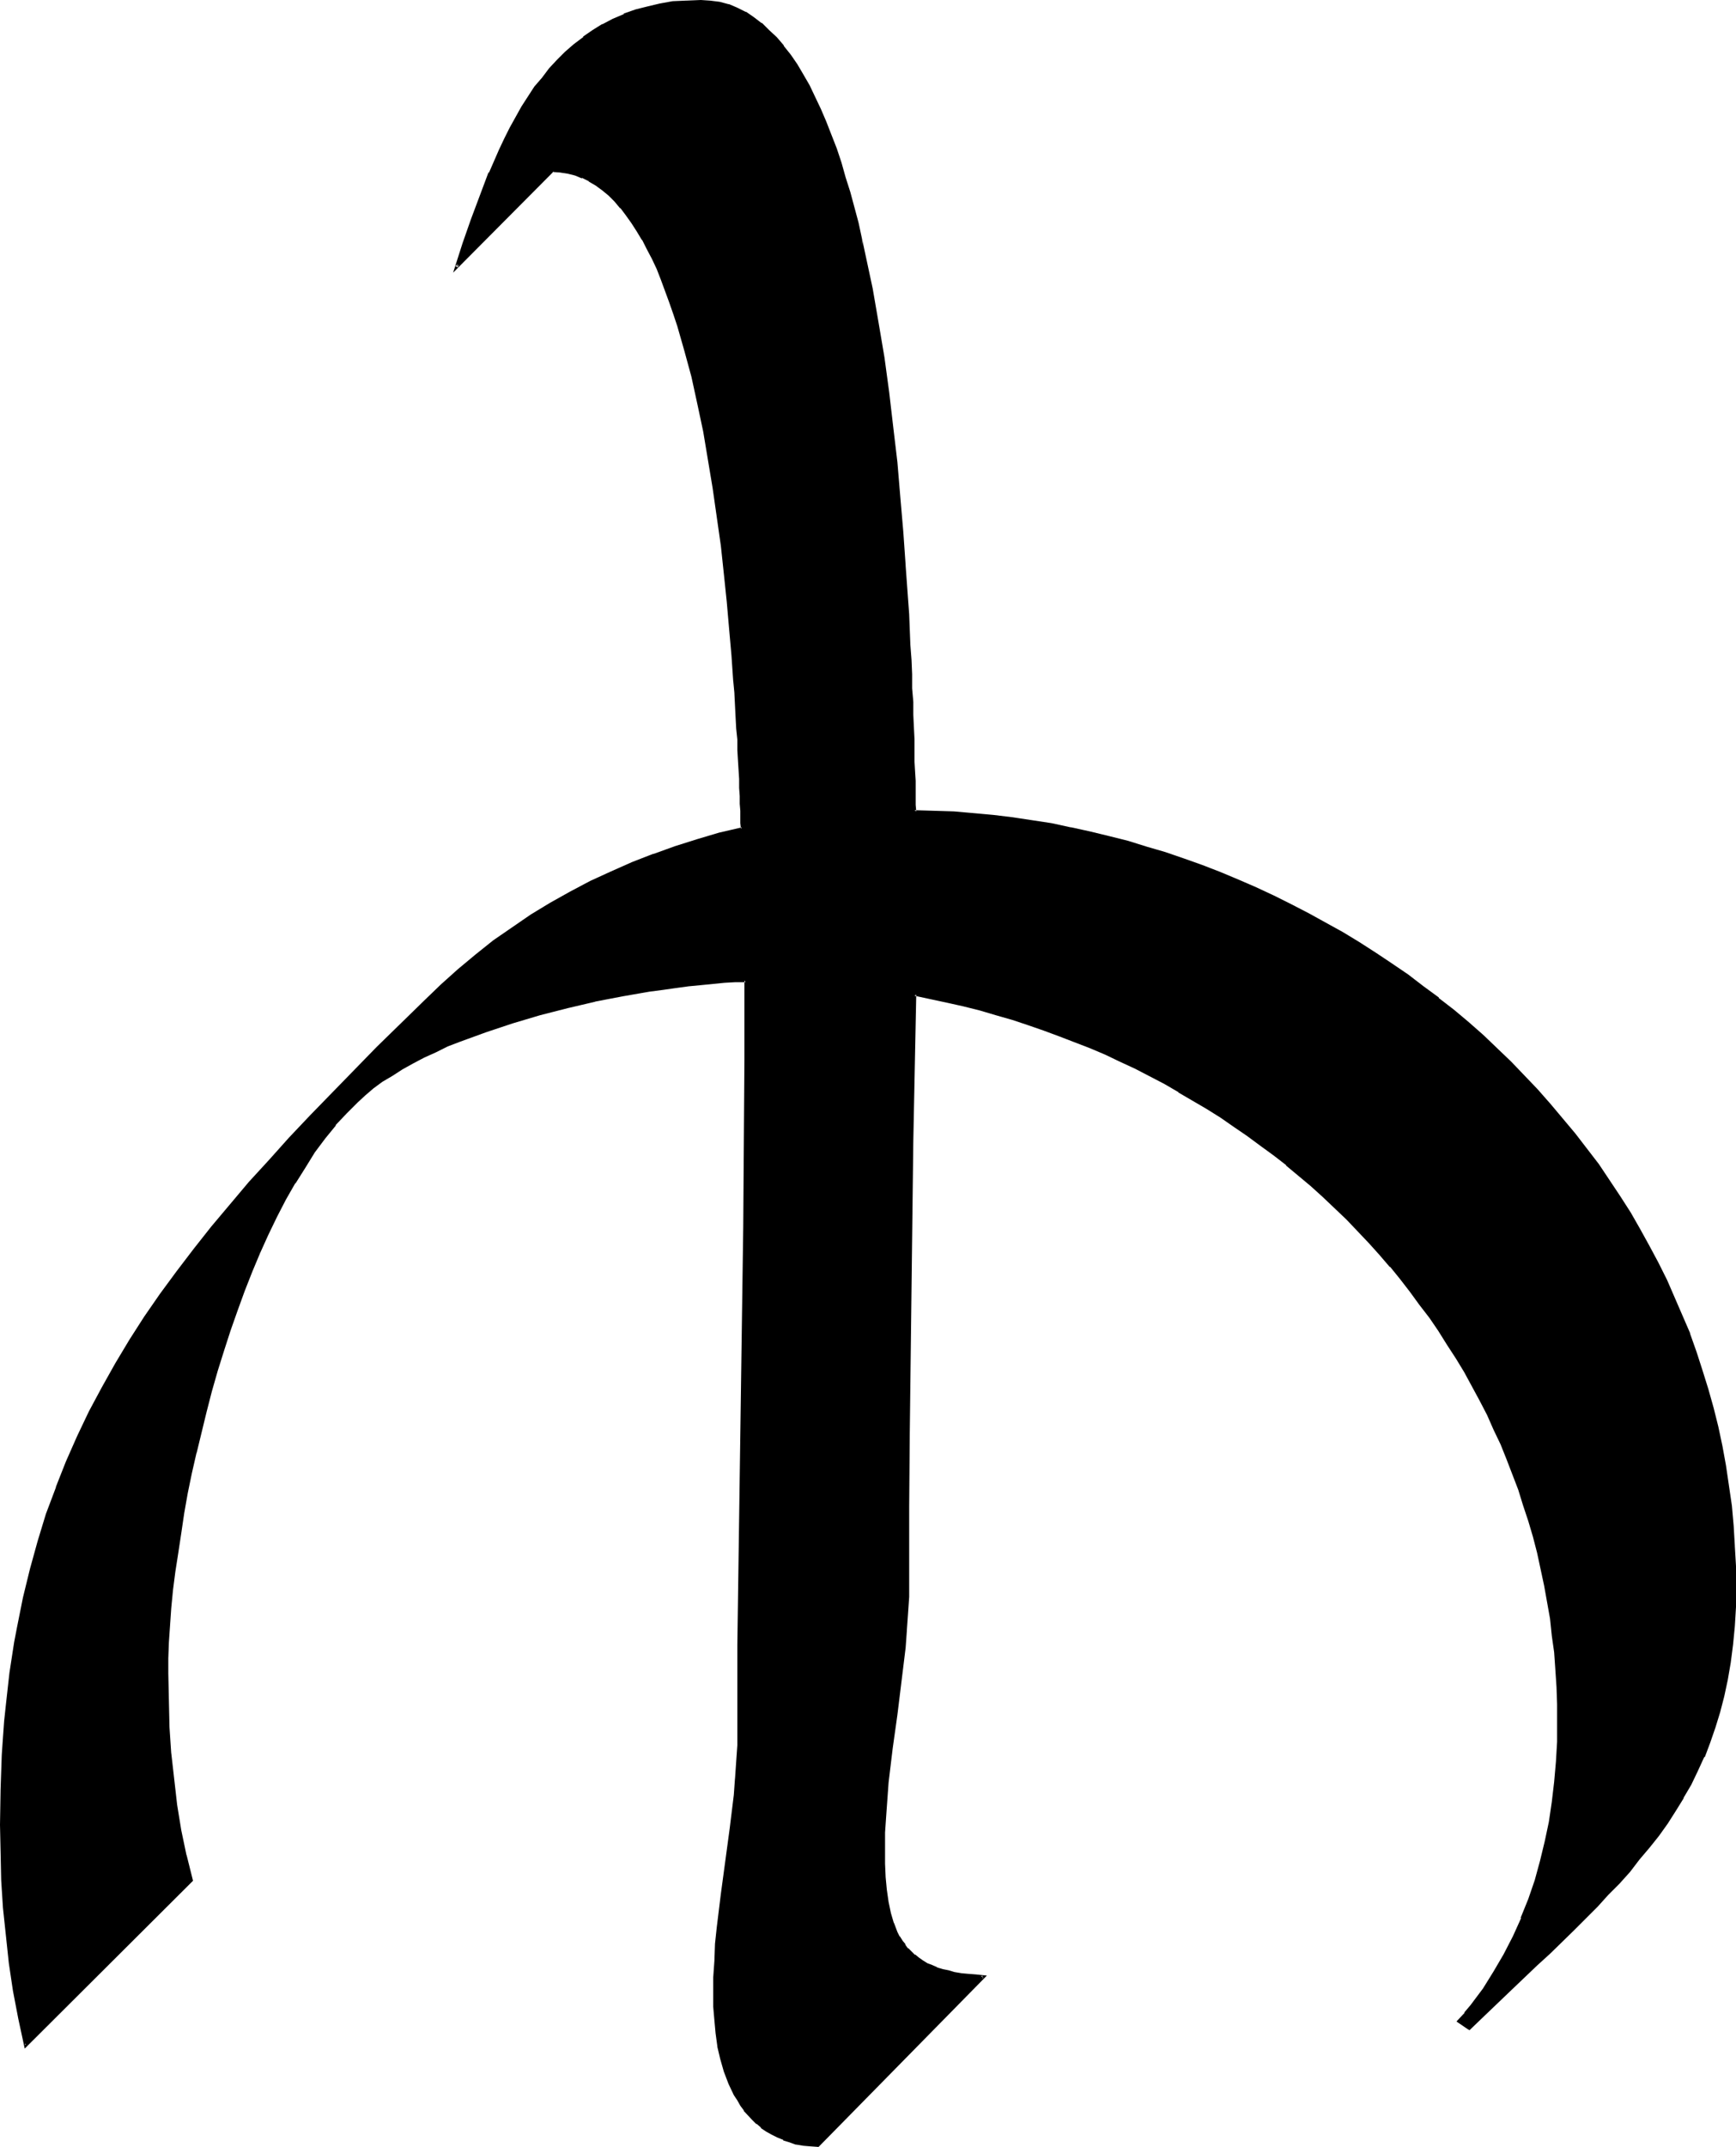 <?xml version="1.0" encoding="UTF-8" standalone="no"?>
<svg
   version="1.0"
   width="126.123mm"
   height="155.882mm"
   id="svg4"
   sodipodi:docname="Nw 1.wmf"
   xmlns:inkscape="http://www.inkscape.org/namespaces/inkscape"
   xmlns:sodipodi="http://sodipodi.sourceforge.net/DTD/sodipodi-0.dtd"
   xmlns="http://www.w3.org/2000/svg"
   xmlns:svg="http://www.w3.org/2000/svg">
  <sodipodi:namedview
     id="namedview4"
     pagecolor="#ffffff"
     bordercolor="#000000"
     borderopacity="0.25"
     inkscape:showpageshadow="2"
     inkscape:pageopacity="0.0"
     inkscape:pagecheckerboard="0"
     inkscape:deskcolor="#d1d1d1"
     inkscape:document-units="mm" />
  <defs
     id="defs1">
    <pattern
       id="WMFhbasepattern"
       patternUnits="userSpaceOnUse"
       width="6"
       height="6"
       x="0"
       y="0" />
  </defs>
  <path
     style="fill:#000000;fill-opacity:1;fill-rule:evenodd;stroke:none"
     d="m 403.325,556.681 -2.747,-1.939 1.939,-2.101 1.616,-2.262 3.393,-4.525 3.07,-4.686 2.747,-4.686 2.424,-5.009 2.262,-5.009 1.939,-5.171 1.777,-5.171 1.454,-5.333 1.293,-5.333 1.131,-5.494 0.97,-5.494 0.646,-5.494 0.485,-5.494 0.162,-5.494 0.162,-5.494 -0.162,-4.848 -0.162,-4.686 -0.162,-4.848 -0.485,-4.686 -0.485,-4.686 -0.646,-4.525 -0.646,-4.686 -0.97,-4.525 -0.808,-4.525 -1.131,-4.363 -1.131,-4.525 -1.293,-4.201 -1.293,-4.363 -1.454,-4.363 -1.454,-4.201 -1.616,-4.201 -1.777,-4.04 -1.777,-4.201 -1.939,-3.878 -2.101,-4.04 -2.101,-3.878 -2.101,-3.878 -2.262,-3.878 -2.424,-3.717 -2.424,-3.717 -2.424,-3.717 -2.585,-3.555 -2.747,-3.555 -2.747,-3.393 -2.747,-3.393 -2.909,-3.393 -3.07,-3.232 -2.909,-3.232 -3.07,-3.232 -3.232,-3.07 -3.232,-3.07 -3.393,-2.909 -6.787,-5.817 -3.555,-2.747 -3.555,-2.747 -3.555,-2.585 -3.717,-2.585 -3.717,-2.424 -3.717,-2.424 -3.878,-2.424 -3.878,-2.262 -3.878,-2.101 -4.04,-2.101 -4.04,-2.101 -4.04,-1.939 -4.201,-1.939 -4.201,-1.778 -4.201,-1.778 -4.201,-1.616 -4.363,-1.454 -4.363,-1.616 -4.363,-1.454 -4.363,-1.293 -4.363,-1.131 -4.524,-1.131 -4.524,-1.131 -4.524,-0.97 -4.524,-0.808 -0.646,40.236 -0.646,40.075 -0.485,40.075 v 20.199 l -0.162,20.199 v 4.525 l -0.323,4.686 -0.162,4.525 -0.485,4.686 -1.131,9.211 -1.131,9.211 -1.293,9.211 -0.97,9.211 -0.485,4.686 -0.323,4.525 -0.162,4.686 -0.162,4.525 0.162,4.04 0.162,3.717 0.323,3.555 0.323,3.232 0.646,3.07 0.97,2.909 0.97,2.424 0.646,1.293 0.808,1.131 0.646,1.131 0.97,0.97 0.808,0.97 0.97,0.808 1.131,0.97 1.131,0.646 1.293,0.808 1.293,0.485 1.454,0.646 1.454,0.485 1.616,0.485 1.777,0.323 1.777,0.323 1.939,0.323 2.101,0.162 2.101,0.162 -45.406,46.377 -2.101,-0.162 -1.939,-0.323 -1.939,-0.323 -1.777,-0.485 -1.616,-0.646 -1.616,-0.646 -1.616,-0.808 -1.454,-0.808 -1.293,-0.97 -1.293,-1.131 -1.293,-1.131 -2.101,-2.424 -0.97,-1.454 -0.808,-1.293 -0.808,-1.454 -1.616,-3.07 -1.131,-3.232 -0.97,-3.393 -0.808,-3.555 -0.646,-3.555 -0.323,-3.555 -0.162,-3.717 -0.162,-3.555 0.162,-4.525 0.162,-4.525 0.323,-4.686 0.485,-4.525 0.97,-9.049 2.585,-18.098 0.97,-9.049 0.485,-4.525 0.323,-4.686 0.162,-4.525 0.162,-4.525 v -23.108 l 0.162,-22.946 0.646,-45.73 0.646,-45.892 0.323,-22.946 v -22.946 -21.815 l -2.909,0.162 -2.909,0.162 -3.232,0.162 -3.232,0.323 -3.393,0.323 -3.555,0.485 -3.555,0.485 -3.555,0.646 -7.433,1.131 -7.595,1.616 -7.595,1.616 -7.595,1.939 -7.595,2.262 -7.271,2.424 -3.555,1.293 -3.555,1.454 -3.393,1.293 -3.393,1.454 -3.07,1.616 -3.07,1.454 -3.07,1.778 -2.747,1.616 -2.585,1.778 -2.585,1.778 -2.262,1.939 -2.101,1.939 -3.07,3.07 -3.07,3.232 -2.747,3.717 -2.909,3.878 -2.747,4.04 -2.585,4.363 -2.585,4.525 -2.424,4.686 -2.424,4.848 -2.262,5.171 -2.101,5.009 -2.101,5.333 -2.101,5.494 -1.939,5.494 -1.777,5.494 -1.616,5.494 -1.616,5.656 -1.616,5.656 -2.747,11.311 -1.131,5.656 -1.131,5.494 -0.97,5.494 -0.97,5.333 -0.808,5.332 -0.646,5.333 -0.646,5.009 -0.485,5.009 -0.485,4.686 -0.162,4.686 -0.162,4.363 -0.162,4.201 0.162,7.433 0.323,7.272 0.485,7.272 0.646,7.11 0.808,7.11 1.293,6.948 1.293,6.787 1.777,6.787 L 7.11,561.368 5.332,553.773 4.04,546.34 2.909,538.745 1.939,531.15 1.293,523.555 0.808,515.96 0.485,508.204 v -7.433 -5.009 -4.686 l 0.162,-4.848 0.323,-4.686 0.323,-4.686 0.323,-4.525 0.323,-4.363 0.485,-4.363 0.646,-4.363 0.646,-4.363 0.646,-4.201 0.646,-4.04 1.777,-8.08 1.777,-7.918 2.262,-7.756 2.262,-7.433 2.585,-7.11 2.747,-7.11 3.232,-6.948 3.07,-6.787 3.555,-6.625 3.717,-6.625 3.878,-6.302 4.04,-6.302 4.363,-6.302 4.524,-6.302 4.686,-6.14 4.848,-5.979 5.009,-6.14 5.332,-6.14 5.494,-5.979 5.494,-6.14 5.817,-6.14 5.979,-6.14 6.14,-6.302 6.14,-6.302 6.464,-6.302 6.625,-6.625 4.524,-4.201 4.686,-4.201 4.686,-4.04 5.009,-3.717 5.009,-3.717 5.332,-3.393 5.171,-3.393 5.494,-2.909 5.656,-2.909 5.494,-2.747 5.817,-2.424 5.817,-2.424 5.979,-2.101 6.14,-1.778 5.979,-1.778 6.14,-1.616 v -1.454 -1.616 l -0.162,-1.778 v -1.939 -2.101 l -0.162,-2.262 -0.162,-2.424 v -2.585 l -0.162,-2.585 -0.162,-2.747 -0.162,-2.909 -0.162,-3.07 -0.162,-3.07 -0.162,-3.232 -0.323,-3.393 -0.162,-3.393 -0.485,-6.948 -0.646,-7.272 -0.646,-7.595 -0.808,-7.595 -0.97,-7.756 -0.97,-7.756 -1.131,-7.918 -1.293,-7.756 -1.454,-7.756 -1.454,-7.595 -1.777,-7.433 -1.777,-7.11 -0.97,-3.555 -0.97,-3.393 -1.131,-3.393 -1.131,-3.232 -1.131,-3.07 -1.131,-3.07 -1.293,-2.909 -1.293,-2.747 -1.293,-2.747 -1.454,-2.585 -1.454,-2.424 -1.454,-2.262 -1.454,-2.101 -1.616,-1.939 -1.616,-1.939 -1.777,-1.616 -1.616,-1.454 -1.939,-1.293 -1.777,-1.131 -1.939,-0.97 -1.939,-0.808 -2.101,-0.485 -1.939,-0.323 h -2.262 l -26.339,26.339 2.101,-6.302 2.262,-6.464 2.262,-6.464 2.585,-6.464 2.747,-6.302 1.454,-2.909 1.454,-3.07 1.616,-2.909 1.777,-2.909 1.616,-2.585 1.939,-2.747 1.939,-2.585 1.939,-2.424 2.262,-2.424 2.101,-2.101 2.424,-2.101 2.424,-1.939 2.585,-1.778 2.747,-1.778 2.747,-1.454 3.07,-1.293 3.07,-1.131 3.393,-0.97 3.393,-0.646 3.555,-0.646 3.717,-0.323 3.878,-0.162 2.585,0.162 2.424,0.485 2.585,0.646 2.262,0.808 2.262,1.293 2.262,1.293 2.101,1.616 2.101,1.778 1.939,2.101 1.939,2.262 1.777,2.424 1.777,2.585 1.777,2.909 1.616,2.909 1.616,3.232 1.616,3.232 1.454,3.393 1.454,3.717 1.293,3.717 1.293,3.878 1.293,3.878 1.131,4.201 1.293,4.201 0.97,4.201 1.131,4.363 0.97,4.525 1.777,9.049 1.777,9.372 1.454,9.534 1.293,9.695 1.131,9.534 1.131,9.695 0.97,9.534 0.808,9.534 0.646,9.211 0.485,8.888 0.323,4.363 0.162,4.201 0.323,4.201 0.162,4.201 0.162,3.878 0.162,3.878 0.162,3.717 0.162,3.555 v 3.393 l 0.162,3.232 0.162,3.07 v 3.07 l 0.162,2.747 v 2.585 2.424 2.262 l 0.162,1.939 v 1.778 l 5.494,0.162 5.332,0.323 5.332,0.323 5.332,0.646 5.332,0.646 5.494,0.808 5.171,0.808 5.332,0.97 5.332,1.293 5.171,1.131 5.171,1.454 5.171,1.454 5.171,1.616 5.009,1.616 5.009,1.939 5.009,1.939 5.009,1.939 4.848,2.262 4.848,2.101 4.848,2.424 4.686,2.424 4.686,2.585 4.686,2.747 4.524,2.585 4.524,2.909 4.363,3.07 4.363,2.909 4.363,3.232 4.04,3.232 4.201,3.232 4.04,3.393 4.04,3.555 3.878,3.555 3.717,3.717 3.717,3.878 3.717,3.717 3.393,3.878 3.393,4.04 3.393,4.04 3.232,4.201 3.07,4.363 3.07,4.201 2.909,4.363 2.747,4.525 2.747,4.525 2.585,4.686 2.424,4.525 2.262,4.848 2.262,4.848 2.101,4.848 1.939,5.009 1.777,4.848 1.777,5.171 1.454,5.009 1.454,5.171 1.293,5.333 1.131,5.332 0.97,5.333 0.97,5.333 0.646,5.494 0.485,5.494 0.485,5.656 0.162,5.494 0.162,5.656 -0.162,5.494 -0.162,5.333 -0.485,5.009 -0.646,4.848 -0.808,4.686 -0.97,4.525 -1.293,4.363 -1.131,4.201 -1.454,4.201 -1.616,3.878 -1.777,3.878 -1.777,3.717 -2.101,3.555 -2.101,3.555 -2.424,3.393 -2.262,3.393 -2.585,3.393 -2.585,3.232 -2.747,3.232 -2.909,3.232 -2.909,3.07 -3.07,3.232 -3.232,3.232 -3.232,3.232 -3.232,3.232 -3.393,3.232 -3.555,3.232 -7.11,6.787 -3.717,3.555 -3.717,3.555 z"
     id="path1" />
  <path
     style="fill:#000000;fill-opacity:1;fill-rule:evenodd;stroke:none"
     d="m 403.163,556.358 h 0.485 l -2.747,-1.939 v 0.646 l 1.777,-2.101 0.162,-0.162 1.616,-2.101 3.393,-4.525 3.07,-4.686 v -0.162 l 2.747,-4.686 2.424,-5.009 2.262,-5.009 h 0.162 l 1.939,-5.171 1.777,-5.171 1.454,-5.333 1.293,-5.494 v 0 l 1.131,-5.494 0.808,-5.333 0.646,-5.494 0.485,-5.656 v 0 l 0.323,-5.494 v -5.494 -4.848 l -0.162,-4.686 -0.323,-4.848 v 0 l -0.323,-4.686 -0.485,-4.686 -0.646,-4.686 -0.808,-4.525 -0.808,-4.525 -0.97,-4.525 v -0.162 l -0.97,-4.363 -1.131,-4.363 -1.293,-4.363 -1.293,-4.363 -1.454,-4.363 -1.616,-4.201 v 0 l -1.616,-4.201 v 0 l -1.777,-4.04 -1.777,-4.201 -1.939,-3.878 -1.939,-4.04 -2.101,-3.878 -2.262,-3.878 v -0.162 l -2.262,-3.717 -2.262,-3.717 -2.424,-3.878 -2.585,-3.555 -2.585,-3.555 -2.747,-3.555 v 0 l -2.747,-3.555 -2.747,-3.393 v 0 l -2.909,-3.393 -3.07,-3.232 -2.909,-3.232 -3.232,-3.232 -3.07,-3.07 -3.232,-3.07 -3.393,-2.909 -6.787,-5.817 v 0 l -3.555,-2.747 v 0 l -3.555,-2.747 -3.717,-2.585 -3.555,-2.585 -3.717,-2.424 -3.878,-2.424 -3.878,-2.424 -3.878,-2.262 v 0 l -3.878,-2.101 -4.04,-2.262 -4.04,-1.939 -4.04,-1.939 -4.201,-1.939 -4.201,-1.778 -4.201,-1.778 v 0 l -4.201,-1.616 h -0.162 l -4.201,-1.616 -4.363,-1.454 -4.363,-1.454 -4.363,-1.293 -4.524,-1.293 -4.363,-1.131 -4.524,-1.131 v 0 l -4.524,-0.808 -5.009,-0.97 -0.808,40.721 -0.646,40.075 -0.323,40.075 -0.162,20.199 v 20.199 l -0.162,4.525 -0.162,4.686 -0.323,4.525 v 0 l -0.485,4.686 -0.97,9.211 -1.293,9.211 -1.131,9.211 -1.131,9.211 -0.323,4.525 v 0.162 l -0.323,4.525 -0.323,4.686 v 4.525 4.04 l 0.162,3.717 v 0.162 l 0.323,3.393 0.485,3.232 0.646,3.232 v 0 l 0.808,2.747 v 0.162 l 1.131,2.424 0.646,1.293 v 0 l 0.646,1.293 0.808,0.97 h 0.162 l 0.808,0.97 v 0.162 l 0.808,0.97 1.131,0.808 v 0.162 l 0.97,0.808 1.131,0.808 h 0.162 l 1.293,0.646 1.293,0.646 1.454,0.485 v 0.162 l 1.454,0.485 1.616,0.485 h 0.162 l 1.616,0.323 1.939,0.323 1.939,0.162 2.101,0.323 v 0 h 2.101 l -0.323,-0.646 -45.406,46.377 0.323,-0.162 -2.101,-0.162 -1.939,-0.162 -1.939,-0.323 h 0.162 l -1.777,-0.646 -1.777,-0.485 h 0.162 l -1.616,-0.646 -1.616,-0.808 h 0.162 l -1.454,-0.808 -1.454,-1.131 v 0.162 l -1.131,-1.131 v 0 l -1.293,-1.131 -2.101,-2.424 v 0 l -0.808,-1.293 -0.97,-1.454 v 0.162 l -0.808,-1.454 -1.454,-3.07 v 0 l -1.293,-3.232 -0.97,-3.393 -0.646,-3.555 v 0.162 l -0.646,-3.717 -0.323,-3.555 v 0.162 l -0.323,-3.717 v -3.555 -4.525 l 0.323,-4.525 0.323,-4.686 v 0.162 l 0.485,-4.525 0.97,-9.211 2.424,-18.098 1.131,-9.049 0.323,-4.525 v 0 l 0.323,-4.686 0.323,-4.525 v -4.525 -23.108 l 0.323,-22.946 1.293,-91.622 0.323,-22.946 v -22.946 -22.3 l -3.393,0.162 -2.909,0.162 h -0.162 l -3.07,0.323 -3.393,0.323 -3.393,0.323 -3.393,0.323 -3.555,0.485 -3.555,0.646 -7.433,1.293 -7.595,1.454 h -0.162 l -7.595,1.778 -7.595,1.939 -7.595,2.101 -7.271,2.585 -3.555,1.293 v 0 l -3.555,1.293 v 0 l -3.393,1.454 -3.393,1.454 -3.232,1.616 -2.909,1.454 -3.07,1.778 v 0 l -2.747,1.616 -2.747,1.778 -2.424,1.778 v 0 l -2.262,1.939 H 99.7 l -2.101,1.939 -3.07,3.07 -3.07,3.393 v 0 l -2.909,3.555 -2.747,3.878 -2.747,4.201 -2.585,4.363 v 0 l -2.585,4.525 -2.424,4.686 -2.424,4.848 -2.262,5.171 0.646,0.323 2.262,-5.009 2.424,-5.009 2.424,-4.686 2.585,-4.525 v 0.162 l 2.747,-4.363 2.585,-4.201 2.909,-3.878 2.909,-3.555 h -0.162 l 3.07,-3.232 3.07,-3.07 2.101,-1.939 v 0 l 2.262,-1.939 v 0 l 2.424,-1.778 2.747,-1.616 2.747,-1.778 v 0 l 2.909,-1.616 3.07,-1.616 3.232,-1.454 3.232,-1.616 3.393,-1.293 v 0 l 3.555,-1.293 v 0 l 3.555,-1.293 7.271,-2.424 7.595,-2.262 7.595,-1.939 7.595,-1.778 h -0.162 l 7.595,-1.454 7.433,-1.293 3.717,-0.485 3.393,-0.485 3.555,-0.485 3.393,-0.323 3.232,-0.323 3.232,-0.323 v 0 l 2.909,-0.162 h 2.909 l -0.323,-0.485 v 21.815 l -0.162,22.946 -0.162,22.946 -1.293,91.622 -0.323,22.946 v 23.108 4.525 l -0.323,4.525 -0.323,4.686 v -0.162 l -0.323,4.525 -1.131,9.211 -2.424,17.937 -1.131,9.211 -0.485,4.525 v 0 l -0.162,4.686 -0.323,4.525 v 4.525 3.555 l 0.323,3.717 v 0 l 0.323,3.555 0.485,3.555 v 0.162 l 0.808,3.393 0.97,3.393 1.293,3.393 v 0 l 1.454,3.07 0.97,1.454 v 0 l 0.808,1.454 0.97,1.293 v 0.162 l 2.262,2.424 1.131,1.131 h 0.162 l 1.131,0.97 v 0.162 l 1.454,0.97 1.454,0.808 v 0 l 1.616,0.808 1.616,0.646 v 0.162 l 1.616,0.485 1.777,0.646 h 0.162 l 1.939,0.323 1.939,0.162 2.262,0.162 46.214,-47.023 -3.07,-0.323 v 0 l -2.101,-0.162 -1.777,-0.162 -1.939,-0.323 -1.616,-0.485 v 0 l -1.616,-0.323 -1.616,-0.485 h 0.162 l -1.454,-0.646 -1.293,-0.485 -1.293,-0.808 v 0 l -1.131,-0.808 -0.97,-0.808 v 0.162 l -0.97,-0.97 -0.97,-0.97 v 0.162 l -0.808,-1.131 h 0.162 l -0.808,-0.97 -0.808,-1.293 v 0.162 l -0.646,-1.293 -0.97,-2.585 v 0.162 l -0.808,-2.747 v 0 l -0.646,-3.07 -0.485,-3.393 -0.323,-3.393 v 0 l -0.162,-3.717 v -4.04 -4.525 l 0.323,-4.686 0.323,-4.525 v 0 l 0.323,-4.525 1.131,-9.372 1.293,-9.211 1.131,-9.211 1.131,-9.211 0.323,-4.525 v -0.162 l 0.323,-4.525 0.323,-4.686 v -4.525 -20.199 l 0.162,-20.199 0.485,-40.075 0.485,-40.075 0.808,-40.236 -0.485,0.323 4.524,0.97 4.524,0.97 v 0 l 4.363,0.97 4.524,1.131 4.363,1.293 4.524,1.293 4.363,1.454 4.201,1.454 4.363,1.616 v 0 l 4.201,1.616 v 0 l 4.201,1.616 4.201,1.778 4.04,1.939 4.201,1.939 4.04,2.101 4.04,2.101 3.878,2.262 h -0.162 l 3.878,2.262 3.878,2.262 3.878,2.424 3.717,2.585 3.555,2.424 3.717,2.747 3.555,2.585 v 0 l 3.555,2.747 h -0.162 l 6.787,5.656 3.393,3.07 3.232,3.07 3.232,3.07 3.07,3.232 3.07,3.232 2.909,3.232 2.909,3.393 v -0.162 l 2.747,3.393 2.747,3.555 v 0 l 2.585,3.555 2.747,3.555 2.424,3.555 2.424,3.878 2.424,3.717 2.262,3.717 v 0 l 2.101,3.878 2.101,3.878 2.101,4.04 1.777,4.04 1.939,4.04 1.616,4.04 v 0 l 1.616,4.201 v 0 l 1.616,4.201 1.293,4.201 1.454,4.363 1.293,4.363 1.131,4.363 0.97,4.525 v 0 l 0.97,4.525 0.808,4.525 0.808,4.525 0.485,4.686 0.646,4.525 0.323,4.686 v 0 l 0.323,4.848 0.162,4.686 v 4.848 5.494 l -0.323,5.494 v 0 l -0.485,5.494 -0.646,5.494 -0.808,5.494 -1.131,5.332 v 0 l -1.293,5.333 -1.454,5.333 -1.777,5.171 -2.101,5.171 h 0.162 l -2.262,5.009 -2.585,5.009 -2.747,4.686 v 0 l -2.909,4.686 -3.393,4.525 -1.777,2.101 h 0.162 l -2.262,2.424 3.555,2.424 z"
     id="path2" />
  <path
     style="fill:#000000;fill-opacity:1;fill-rule:evenodd;stroke:none"
     d="m 70.776,343.543 -2.262,5.009 v 0 l -2.101,5.333 v 0 l -1.939,5.494 -1.939,5.494 -1.777,5.494 -1.777,5.656 -1.616,5.494 -1.454,5.656 -2.747,11.311 v 0.162 l -1.293,5.494 -1.131,5.656 -0.97,5.494 -0.808,5.333 -0.97,5.332 -0.646,5.171 -0.646,5.171 -0.485,4.848 -0.323,4.848 v 0 l -0.323,4.686 -0.162,4.363 v 4.201 l 0.162,7.433 0.162,7.272 0.485,7.272 v 0 l 0.646,7.11 0.97,7.11 1.131,6.948 1.454,6.787 v 0.162 l 1.616,6.787 0.162,-0.485 -45.406,45.407 0.646,0.162 -1.616,-7.433 v 0 l -1.293,-7.433 -1.293,-7.595 -0.808,-7.756 -0.808,-7.595 v 0.162 l -0.485,-7.595 -0.162,-7.756 -0.162,-7.433 0.162,-9.695 0.162,-4.848 0.162,-4.686 0.323,-4.686 v 0.162 l 0.323,-4.525 0.485,-4.525 0.485,-4.363 0.485,-4.363 0.646,-4.201 0.646,-4.201 0.808,-4.201 1.616,-8.08 v 0 l 1.939,-7.756 2.101,-7.756 2.424,-7.433 2.585,-7.272 v 0.162 l 2.747,-7.11 v 0 l 3.07,-6.948 3.232,-6.787 3.393,-6.625 3.717,-6.625 v 0.162 l 3.878,-6.464 4.201,-6.302 4.201,-6.302 4.524,-6.14 4.686,-6.14 v 0 l 4.848,-6.14 5.009,-6.14 v 0.162 l 5.332,-6.14 5.332,-5.979 5.656,-6.14 5.817,-6.14 5.979,-6.14 5.979,-6.302 6.302,-6.302 6.464,-6.464 6.625,-6.464 4.524,-4.363 4.524,-4.04 v 0 l 4.848,-4.04 v 0 l 4.848,-3.717 5.171,-3.717 5.171,-3.393 5.332,-3.232 v 0 l 5.332,-3.07 5.656,-2.909 5.656,-2.747 5.656,-2.424 v 0 l 5.817,-2.262 v 0 l 5.979,-2.101 5.979,-1.939 6.14,-1.778 6.464,-1.616 v -1.778 l -0.162,-1.616 v -1.778 -1.939 l -0.162,-2.101 -0.162,-2.262 v -2.424 l -0.162,-2.585 v -2.585 l -0.323,-2.747 v -2.909 l -0.162,-3.07 -0.162,-3.07 -0.323,-3.232 v -0.162 l -0.162,-3.232 v 0 l -0.323,-3.393 v 0 l -0.485,-7.11 -0.485,-7.11 -0.808,-7.595 -0.808,-7.595 -0.808,-7.756 -1.131,-7.918 -1.131,-7.756 -1.293,-7.918 -1.293,-7.756 -1.616,-7.595 v 0 l -1.616,-7.433 -1.939,-7.11 -0.97,-3.555 -0.97,-3.393 -0.97,-3.393 -1.131,-3.07 -1.131,-3.232 v 0 l -1.293,-3.07 v 0 l -1.293,-2.909 -1.293,-2.747 -1.293,-2.747 -1.454,-2.585 v 0 l -1.293,-2.424 -1.616,-2.262 -1.454,-2.262 -1.616,-1.939 v 0 l -1.616,-1.778 -1.777,-1.778 -1.616,-1.454 h -0.162 l -1.777,-1.293 -1.939,-1.131 v 0 l -1.939,-0.97 v 0 l -1.939,-0.808 v 0 l -2.101,-0.485 v 0 l -2.101,-0.323 v 0 l -2.262,-0.162 -26.662,26.663 0.646,0.323 2.101,-6.464 2.262,-6.464 2.424,-6.464 v 0.162 l 2.585,-6.464 h -0.162 l 2.747,-6.302 1.454,-2.909 1.616,-3.07 1.454,-2.909 v 0.162 l 1.777,-2.909 1.616,-2.747 1.939,-2.747 1.939,-2.424 v 0 l 1.939,-2.585 v 0 l 2.101,-2.262 2.262,-2.101 2.424,-2.101 h -0.162 l 2.424,-2.101 v 0.162 l 2.747,-1.778 2.585,-1.778 v 0 l 2.909,-1.454 2.909,-1.293 v 0.162 l 3.07,-1.131 3.232,-0.97 v 0 l 3.393,-0.808 3.555,-0.485 3.717,-0.323 v 0 l 3.878,-0.162 2.585,0.162 v 0 l 2.424,0.323 v 0 l 2.424,0.646 h -0.162 l 2.424,0.97 v 0 l 2.262,1.131 v 0 l 2.101,1.293 2.101,1.616 v 0 l 2.101,1.778 1.939,2.101 1.939,2.262 v -0.162 l 1.777,2.585 1.777,2.585 1.777,2.747 v 0 l 1.616,2.909 1.616,3.232 1.616,3.232 1.293,3.555 v 0 l 1.454,3.555 v 0 l 1.293,3.555 1.454,3.878 1.131,4.04 1.293,4.04 1.131,4.201 1.131,4.363 0.97,4.363 v 0 l 0.97,4.363 -0.162,-4.525 v 0 l -0.97,-4.525 -1.131,-4.201 -1.131,-4.201 -1.293,-4.04 -1.131,-4.04 -1.293,-3.878 -1.454,-3.717 v 0 l -1.454,-3.717 v 0 l -1.454,-3.393 -1.616,-3.393 -1.454,-3.07 -1.777,-3.07 v 0 l -1.616,-2.747 -1.777,-2.585 -1.939,-2.424 v -0.162 l -1.939,-2.262 -2.101,-1.939 -1.939,-1.939 h -0.162 l -2.101,-1.616 -2.101,-1.454 h -0.162 l -2.262,-1.131 v 0 l -2.262,-0.97 h -0.162 l -2.424,-0.646 v 0 l -2.585,-0.323 v 0 L 192.452,0 188.574,0.162 h -0.162 l -3.717,0.162 -3.555,0.646 -3.393,0.808 v 0 l -3.232,0.808 -3.232,1.131 v 0.162 l -3.07,1.293 -2.747,1.454 H 165.305 l -2.585,1.616 -2.585,1.778 v 0.162 l -2.585,1.939 v 0 l -2.424,2.101 -2.101,2.101 -2.262,2.424 v 0 l -1.939,2.585 v 0 l -2.101,2.424 -1.777,2.747 -1.777,2.747 -1.616,2.909 v 0 l -1.616,2.909 -1.454,2.909 -1.454,3.07 -2.747,6.302 h -0.162 l -2.424,6.464 v 0 l -2.424,6.464 -2.262,6.464 -2.585,8.08 27.632,-27.794 -0.323,0.162 2.262,0.162 h -0.162 l 2.101,0.323 v 0 l 1.939,0.485 v 0 l 1.939,0.808 v -0.162 l 1.939,0.97 h -0.162 l 1.939,1.131 1.777,1.293 v 0 l 1.777,1.454 1.616,1.616 1.616,1.939 v -0.162 l 1.454,1.939 1.616,2.262 1.454,2.262 1.454,2.424 v -0.162 l 1.293,2.585 1.454,2.747 1.293,2.747 1.131,2.909 v 0 l 1.131,3.07 v 0 l 1.131,3.07 1.131,3.232 1.131,3.393 0.97,3.393 0.97,3.393 1.939,7.11 1.616,7.433 v 0 l 1.616,7.595 1.293,7.756 1.293,7.756 1.131,7.918 1.131,7.918 0.808,7.595 0.808,7.756 0.646,7.433 0.646,7.272 0.485,7.11 v -0.162 l 0.323,3.393 v 0.162 l 0.162,3.232 v 0 l 0.162,3.232 0.162,3.07 0.323,3.07 v 2.909 l 0.162,2.747 0.162,2.585 0.162,2.585 v 2.424 l 0.162,2.262 v 2.101 l 0.162,1.939 v 1.778 1.616 l 0.162,1.454 0.323,-0.323 -6.302,1.454 -5.979,1.778 -6.14,1.939 -5.817,2.101 h -0.162 l -5.817,2.262 v 0 l -5.817,2.585 -5.656,2.585 -5.494,2.909 -5.494,3.07 v 0 l -5.332,3.232 -5.171,3.555 -5.171,3.555 -4.848,3.878 v 0 l -4.848,4.04 v 0 l -4.686,4.201 -4.524,4.363 -6.625,6.464 -6.464,6.302 -6.14,6.302 -6.14,6.302 -5.979,6.14 -5.817,6.14 -5.494,6.14 -5.494,5.979 -5.171,6.14 v 0 l -5.171,6.14 -4.848,6.14 v 0 l -4.686,6.14 -4.524,6.14 -4.363,6.302 -4.04,6.302 -3.878,6.464 v 0 l -3.717,6.625 -3.555,6.625 -3.232,6.787 -3.07,6.948 v 0 l -2.747,6.948 v 0.162 l -2.747,7.272 -2.262,7.433 -2.101,7.595 -1.939,7.918 v 0 l -1.616,8.08 -0.808,4.201 -0.646,4.201 -0.646,4.201 -0.485,4.363 -0.485,4.363 -0.485,4.525 -0.323,4.525 v 0 l -0.323,4.686 -0.162,4.686 -0.162,4.848 L 0,500.771 l 0.162,7.433 0.162,7.756 0.485,7.595 v 0 l 0.808,7.595 0.808,7.595 1.131,7.595 1.454,7.595 v 0 l 1.777,8.241 46.214,-46.053 -1.777,-7.11 v 0.162 l -1.454,-6.948 -1.131,-6.948 -0.808,-7.11 -0.808,-7.11 v 0.162 l -0.485,-7.272 -0.162,-7.272 -0.162,-7.433 v -4.201 l 0.162,-4.363 0.323,-4.686 v 0 l 0.323,-4.686 0.485,-5.009 0.646,-5.009 0.808,-5.171 0.808,-5.333 0.808,-5.494 0.97,-5.494 1.131,-5.494 1.293,-5.656 v 0.162 l 2.747,-11.311 1.454,-5.656 1.616,-5.656 1.777,-5.656 1.777,-5.494 1.939,-5.494 1.939,-5.333 v 0 l 2.101,-5.333 v 0 l 2.101,-5.009 z"
     id="path3" />
  <path
     style="fill:#000000;fill-opacity:1;fill-rule:evenodd;stroke:none"
     d="m 236.889,70.131 1.939,9.211 1.616,9.211 1.454,9.534 1.293,9.695 1.293,9.695 0.97,9.534 0.97,9.695 0.808,9.372 0.646,9.211 v 0 l 0.646,8.888 0.162,4.363 0.323,4.201 0.162,4.201 0.162,4.201 0.323,3.878 v 3.878 l 0.162,3.717 0.162,3.555 0.162,3.393 0.162,3.232 v 6.14 l 0.162,2.747 v 2.585 l 0.162,2.424 v 2.262 1.939 l 0.162,2.101 5.817,0.323 5.332,0.162 v 0 l 5.332,0.485 5.332,0.485 5.332,0.646 5.332,0.808 5.332,0.97 5.332,0.97 h -0.162 l 5.332,1.131 5.171,1.293 5.171,1.293 5.171,1.616 5.171,1.454 5.009,1.778 5.009,1.778 5.009,1.939 v 0 l 5.009,1.939 4.848,2.262 4.848,2.262 4.848,2.262 4.686,2.424 4.686,2.585 v 0 l 4.524,2.747 4.524,2.747 4.524,2.747 4.363,3.07 4.524,3.07 4.201,3.07 4.201,3.232 v 0 l 4.201,3.232 4.04,3.393 h -0.162 l 4.04,3.555 3.878,3.555 3.878,3.717 3.555,3.717 3.717,3.878 3.555,3.878 v 0 l 3.232,4.04 3.393,4.04 v 0 l 3.232,4.201 3.07,4.201 3.07,4.363 2.909,4.363 2.747,4.525 2.747,4.525 v -0.162 l 2.585,4.686 2.424,4.686 2.262,4.686 2.262,4.848 2.101,4.848 h -0.162 l 1.939,5.009 v -0.162 l 1.939,5.009 1.616,5.009 1.616,5.171 1.293,5.171 1.454,5.333 v -0.162 l 1.131,5.332 0.97,5.333 0.808,5.494 0.646,5.333 0.646,5.494 0.323,5.656 v 0 l 0.323,5.494 v 5.656 l -0.162,5.494 -0.162,5.333 v -0.162 l -0.485,5.171 -0.646,4.848 -0.808,4.686 -0.97,4.525 v 0 l -1.131,4.201 -1.293,4.363 -1.454,4.04 v 0 l -1.616,3.878 h 0.162 l -1.777,3.878 -1.939,3.717 -1.939,3.555 v 0 l -2.101,3.555 -2.424,3.393 -2.424,3.393 -2.424,3.232 v 0 l -2.585,3.232 -2.747,3.393 v -0.162 l -2.909,3.232 -2.909,3.232 -3.07,3.232 -6.302,6.302 -6.787,6.464 -3.555,3.232 -7.11,6.787 -7.433,7.11 -3.717,3.717 0.323,0.808 4.04,-3.878 7.433,-7.11 7.11,-6.787 3.555,-3.232 6.625,-6.464 6.464,-6.464 2.909,-3.232 3.07,-3.07 2.909,-3.232 v 0 l 2.585,-3.393 2.747,-3.232 v 0 l 2.585,-3.232 2.424,-3.393 2.262,-3.555 2.101,-3.393 v -0.162 l 2.101,-3.555 1.777,-3.717 1.777,-3.878 h 0.162 l 1.454,-3.878 v 0 l 1.454,-4.201 1.293,-4.201 1.131,-4.363 v 0 l 0.97,-4.525 0.808,-4.686 0.646,-5.009 0.485,-5.009 v 0 l 0.323,-5.333 v -5.494 -5.656 l -0.323,-5.494 v -0.162 l -0.323,-5.494 -0.485,-5.494 -0.808,-5.494 -0.808,-5.494 -0.97,-5.333 -1.131,-5.332 v 0 l -1.293,-5.171 -1.454,-5.171 -1.616,-5.171 -1.616,-5.009 -1.777,-5.009 v -0.162 l -2.101,-4.848 v 0 l -2.101,-4.848 -2.101,-4.848 -2.424,-4.848 -2.424,-4.525 -2.585,-4.686 v 0 l -2.585,-4.525 -2.909,-4.525 -2.909,-4.363 -2.909,-4.363 -3.232,-4.201 -3.232,-4.201 v 0 l -3.393,-4.04 -3.393,-4.04 v 0 l -3.555,-4.04 -3.555,-3.717 -3.717,-3.878 -3.717,-3.555 -3.878,-3.717 -4.04,-3.555 v 0 l -4.04,-3.393 -4.201,-3.232 v -0.162 l -4.201,-3.07 -4.201,-3.232 -4.524,-3.07 -4.363,-2.909 -4.524,-2.909 -4.524,-2.747 -4.686,-2.585 v 0 l -4.686,-2.585 -4.686,-2.424 -4.848,-2.424 -4.848,-2.262 -4.848,-2.101 -5.009,-2.101 v 0 l -5.009,-1.939 -5.009,-1.778 -5.171,-1.778 -5.009,-1.454 -5.171,-1.616 -5.171,-1.293 -5.332,-1.293 -5.171,-1.131 h -0.162 l -5.171,-1.131 -5.332,-0.808 -5.332,-0.808 -5.332,-0.646 -5.332,-0.485 -5.494,-0.485 v 0 l -5.332,-0.162 -5.494,-0.162 0.485,0.323 -0.162,-1.778 v -1.939 -2.262 -2.424 l -0.162,-2.585 -0.162,-2.747 v -6.14 l -0.162,-3.232 -0.162,-3.393 v -3.555 l -0.323,-3.717 v -3.878 l -0.162,-3.878 -0.323,-4.201 -0.162,-4.201 -0.162,-4.201 -0.323,-4.363 -0.646,-8.888 v -0.162 l -0.646,-9.211 -0.808,-9.372 -0.808,-9.695 -1.131,-9.534 -1.131,-9.695 -1.293,-9.534 -1.616,-9.534 -1.616,-9.372 -1.939,-9.049 -0.97,-4.525 z"
     id="path4" />
</svg>
